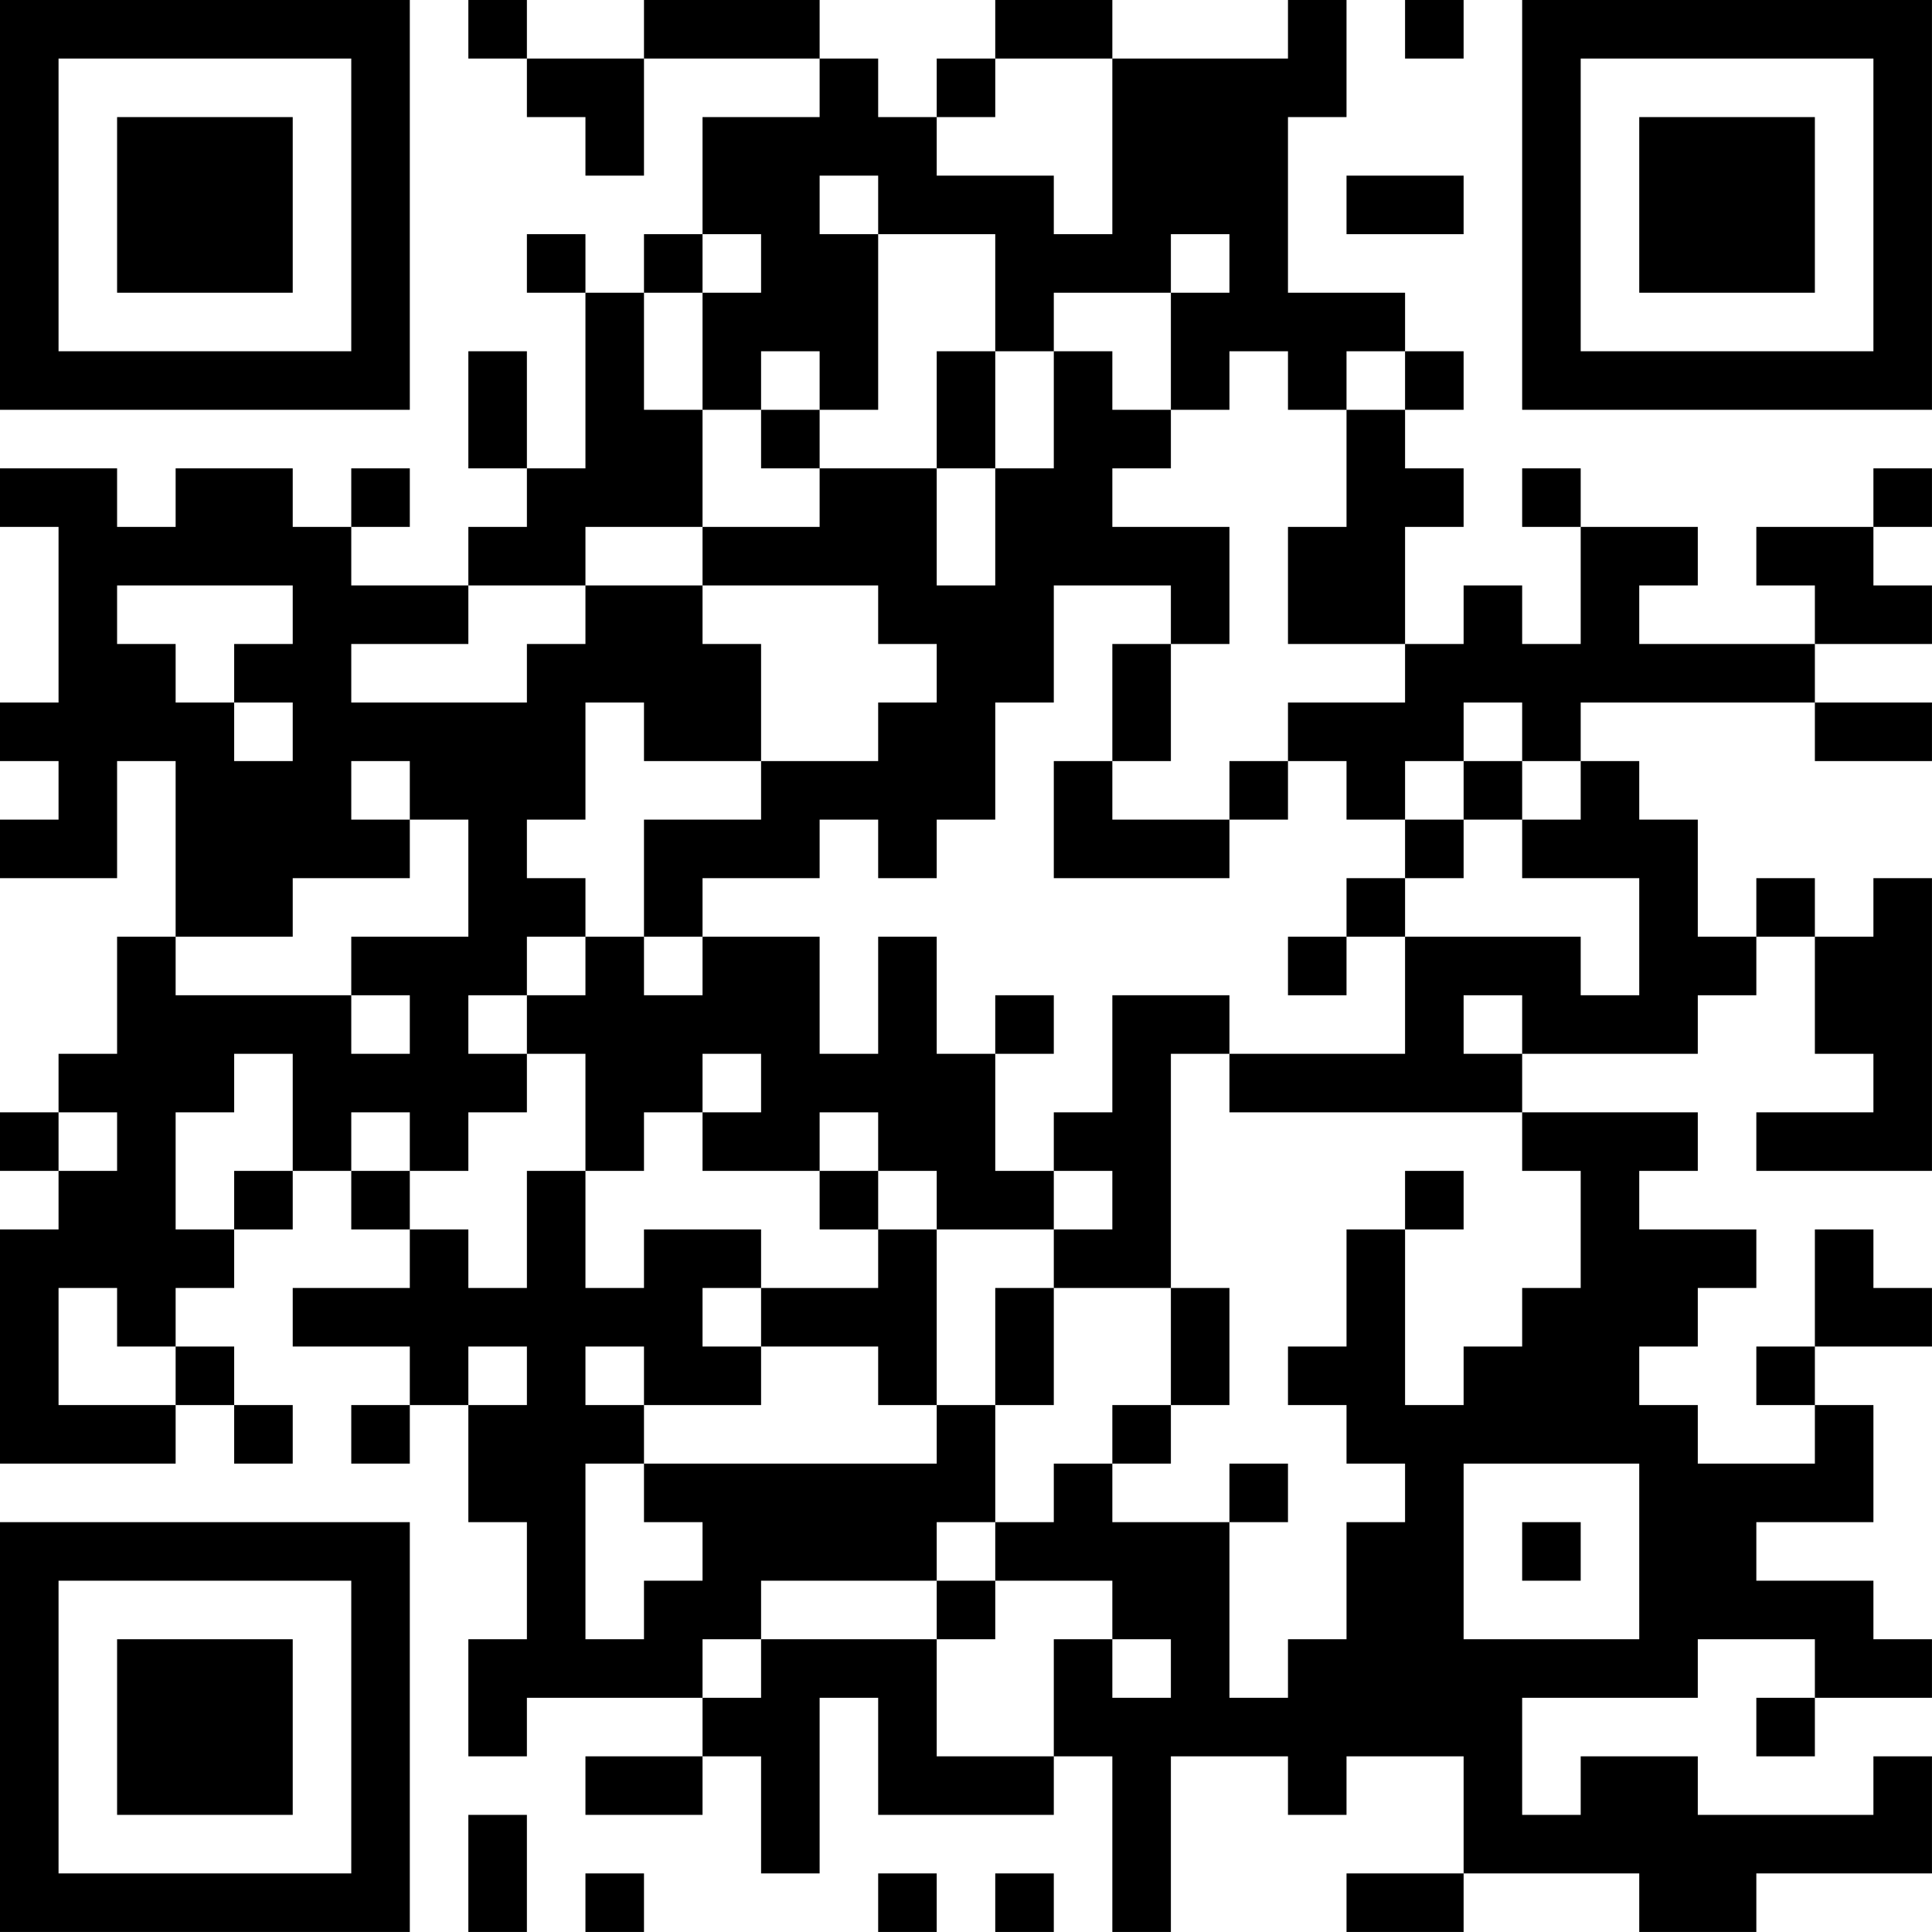 <?xml version="1.0" encoding="UTF-8"?>
<svg xmlns="http://www.w3.org/2000/svg" version="1.1" width="400" height="400" viewBox="0 0 400 400"><rect x="0" y="0" width="400" height="400" fill="#ffffff"/><g transform="scale(12.121)"><g transform="translate(0,0)"><path fill-rule="evenodd" d="M8 0L8 1L9 1L9 2L10 2L10 3L11 3L11 1L14 1L14 2L12 2L12 4L11 4L11 5L10 5L10 4L9 4L9 5L10 5L10 8L9 8L9 6L8 6L8 8L9 8L9 9L8 9L8 10L6 10L6 9L7 9L7 8L6 8L6 9L5 9L5 8L3 8L3 9L2 9L2 8L0 8L0 9L1 9L1 12L0 12L0 13L1 13L1 14L0 14L0 15L2 15L2 13L3 13L3 16L2 16L2 18L1 18L1 19L0 19L0 20L1 20L1 21L0 21L0 25L3 25L3 24L4 24L4 25L5 25L5 24L4 24L4 23L3 23L3 22L4 22L4 21L5 21L5 20L6 20L6 21L7 21L7 22L5 22L5 23L7 23L7 24L6 24L6 25L7 25L7 24L8 24L8 26L9 26L9 28L8 28L8 30L9 30L9 29L12 29L12 30L10 30L10 31L12 31L12 30L13 30L13 32L14 32L14 29L15 29L15 31L18 31L18 30L19 30L19 33L20 33L20 30L22 30L22 31L23 31L23 30L25 30L25 32L23 32L23 33L25 33L25 32L28 32L28 33L30 33L30 32L33 32L33 30L32 30L32 31L29 31L29 30L27 30L27 31L26 31L26 29L29 29L29 28L31 28L31 29L30 29L30 30L31 30L31 29L33 29L33 28L32 28L32 27L30 27L30 26L32 26L32 24L31 24L31 23L33 23L33 22L32 22L32 21L31 21L31 23L30 23L30 24L31 24L31 25L29 25L29 24L28 24L28 23L29 23L29 22L30 22L30 21L28 21L28 20L29 20L29 19L26 19L26 18L29 18L29 17L30 17L30 16L31 16L31 18L32 18L32 19L30 19L30 20L33 20L33 15L32 15L32 16L31 16L31 15L30 15L30 16L29 16L29 14L28 14L28 13L27 13L27 12L31 12L31 13L33 13L33 12L31 12L31 11L33 11L33 10L32 10L32 9L33 9L33 8L32 8L32 9L30 9L30 10L31 10L31 11L28 11L28 10L29 10L29 9L27 9L27 8L26 8L26 9L27 9L27 11L26 11L26 10L25 10L25 11L24 11L24 9L25 9L25 8L24 8L24 7L25 7L25 6L24 6L24 5L22 5L22 2L23 2L23 0L22 0L22 1L19 1L19 0L17 0L17 1L16 1L16 2L15 2L15 1L14 1L14 0L11 0L11 1L9 1L9 0ZM24 0L24 1L25 1L25 0ZM17 1L17 2L16 2L16 3L18 3L18 4L19 4L19 1ZM14 3L14 4L15 4L15 7L14 7L14 6L13 6L13 7L12 7L12 5L13 5L13 4L12 4L12 5L11 5L11 7L12 7L12 9L10 9L10 10L8 10L8 11L6 11L6 12L9 12L9 11L10 11L10 10L12 10L12 11L13 11L13 13L11 13L11 12L10 12L10 14L9 14L9 15L10 15L10 16L9 16L9 17L8 17L8 18L9 18L9 19L8 19L8 20L7 20L7 19L6 19L6 20L7 20L7 21L8 21L8 22L9 22L9 20L10 20L10 22L11 22L11 21L13 21L13 22L12 22L12 23L13 23L13 24L11 24L11 23L10 23L10 24L11 24L11 25L10 25L10 28L11 28L11 27L12 27L12 26L11 26L11 25L16 25L16 24L17 24L17 26L16 26L16 27L13 27L13 28L12 28L12 29L13 29L13 28L16 28L16 30L18 30L18 28L19 28L19 29L20 29L20 28L19 28L19 27L17 27L17 26L18 26L18 25L19 25L19 26L21 26L21 29L22 29L22 28L23 28L23 26L24 26L24 25L23 25L23 24L22 24L22 23L23 23L23 21L24 21L24 24L25 24L25 23L26 23L26 22L27 22L27 20L26 20L26 19L21 19L21 18L24 18L24 16L27 16L27 17L28 17L28 15L26 15L26 14L27 14L27 13L26 13L26 12L25 12L25 13L24 13L24 14L23 14L23 13L22 13L22 12L24 12L24 11L22 11L22 9L23 9L23 7L24 7L24 6L23 6L23 7L22 7L22 6L21 6L21 7L20 7L20 5L21 5L21 4L20 4L20 5L18 5L18 6L17 6L17 4L15 4L15 3ZM23 3L23 4L25 4L25 3ZM16 6L16 8L14 8L14 7L13 7L13 8L14 8L14 9L12 9L12 10L15 10L15 11L16 11L16 12L15 12L15 13L13 13L13 14L11 14L11 16L10 16L10 17L9 17L9 18L10 18L10 20L11 20L11 19L12 19L12 20L14 20L14 21L15 21L15 22L13 22L13 23L15 23L15 24L16 24L16 21L18 21L18 22L17 22L17 24L18 24L18 22L20 22L20 24L19 24L19 25L20 25L20 24L21 24L21 22L20 22L20 18L21 18L21 17L19 17L19 19L18 19L18 20L17 20L17 18L18 18L18 17L17 17L17 18L16 18L16 16L15 16L15 18L14 18L14 16L12 16L12 15L14 15L14 14L15 14L15 15L16 15L16 14L17 14L17 12L18 12L18 10L20 10L20 11L19 11L19 13L18 13L18 15L21 15L21 14L22 14L22 13L21 13L21 14L19 14L19 13L20 13L20 11L21 11L21 9L19 9L19 8L20 8L20 7L19 7L19 6L18 6L18 8L17 8L17 6ZM16 8L16 10L17 10L17 8ZM2 10L2 11L3 11L3 12L4 12L4 13L5 13L5 12L4 12L4 11L5 11L5 10ZM6 13L6 14L7 14L7 15L5 15L5 16L3 16L3 17L6 17L6 18L7 18L7 17L6 17L6 16L8 16L8 14L7 14L7 13ZM25 13L25 14L24 14L24 15L23 15L23 16L22 16L22 17L23 17L23 16L24 16L24 15L25 15L25 14L26 14L26 13ZM11 16L11 17L12 17L12 16ZM25 17L25 18L26 18L26 17ZM4 18L4 19L3 19L3 21L4 21L4 20L5 20L5 18ZM12 18L12 19L13 19L13 18ZM1 19L1 20L2 20L2 19ZM14 19L14 20L15 20L15 21L16 21L16 20L15 20L15 19ZM18 20L18 21L19 21L19 20ZM24 20L24 21L25 21L25 20ZM1 22L1 24L3 24L3 23L2 23L2 22ZM8 23L8 24L9 24L9 23ZM21 25L21 26L22 26L22 25ZM25 25L25 28L28 28L28 25ZM26 26L26 27L27 27L27 26ZM16 27L16 28L17 28L17 27ZM8 31L8 33L9 33L9 31ZM10 32L10 33L11 33L11 32ZM15 32L15 33L16 33L16 32ZM17 32L17 33L18 33L18 32ZM0 0L0 7L7 7L7 0ZM1 1L1 6L6 6L6 1ZM2 2L2 5L5 5L5 2ZM26 0L26 7L33 7L33 0ZM27 1L27 6L32 6L32 1ZM28 2L28 5L31 5L31 2ZM0 26L0 33L7 33L7 26ZM1 27L1 32L6 32L6 27ZM2 28L2 31L5 31L5 28Z" fill="#000000"/></g></g></svg>
